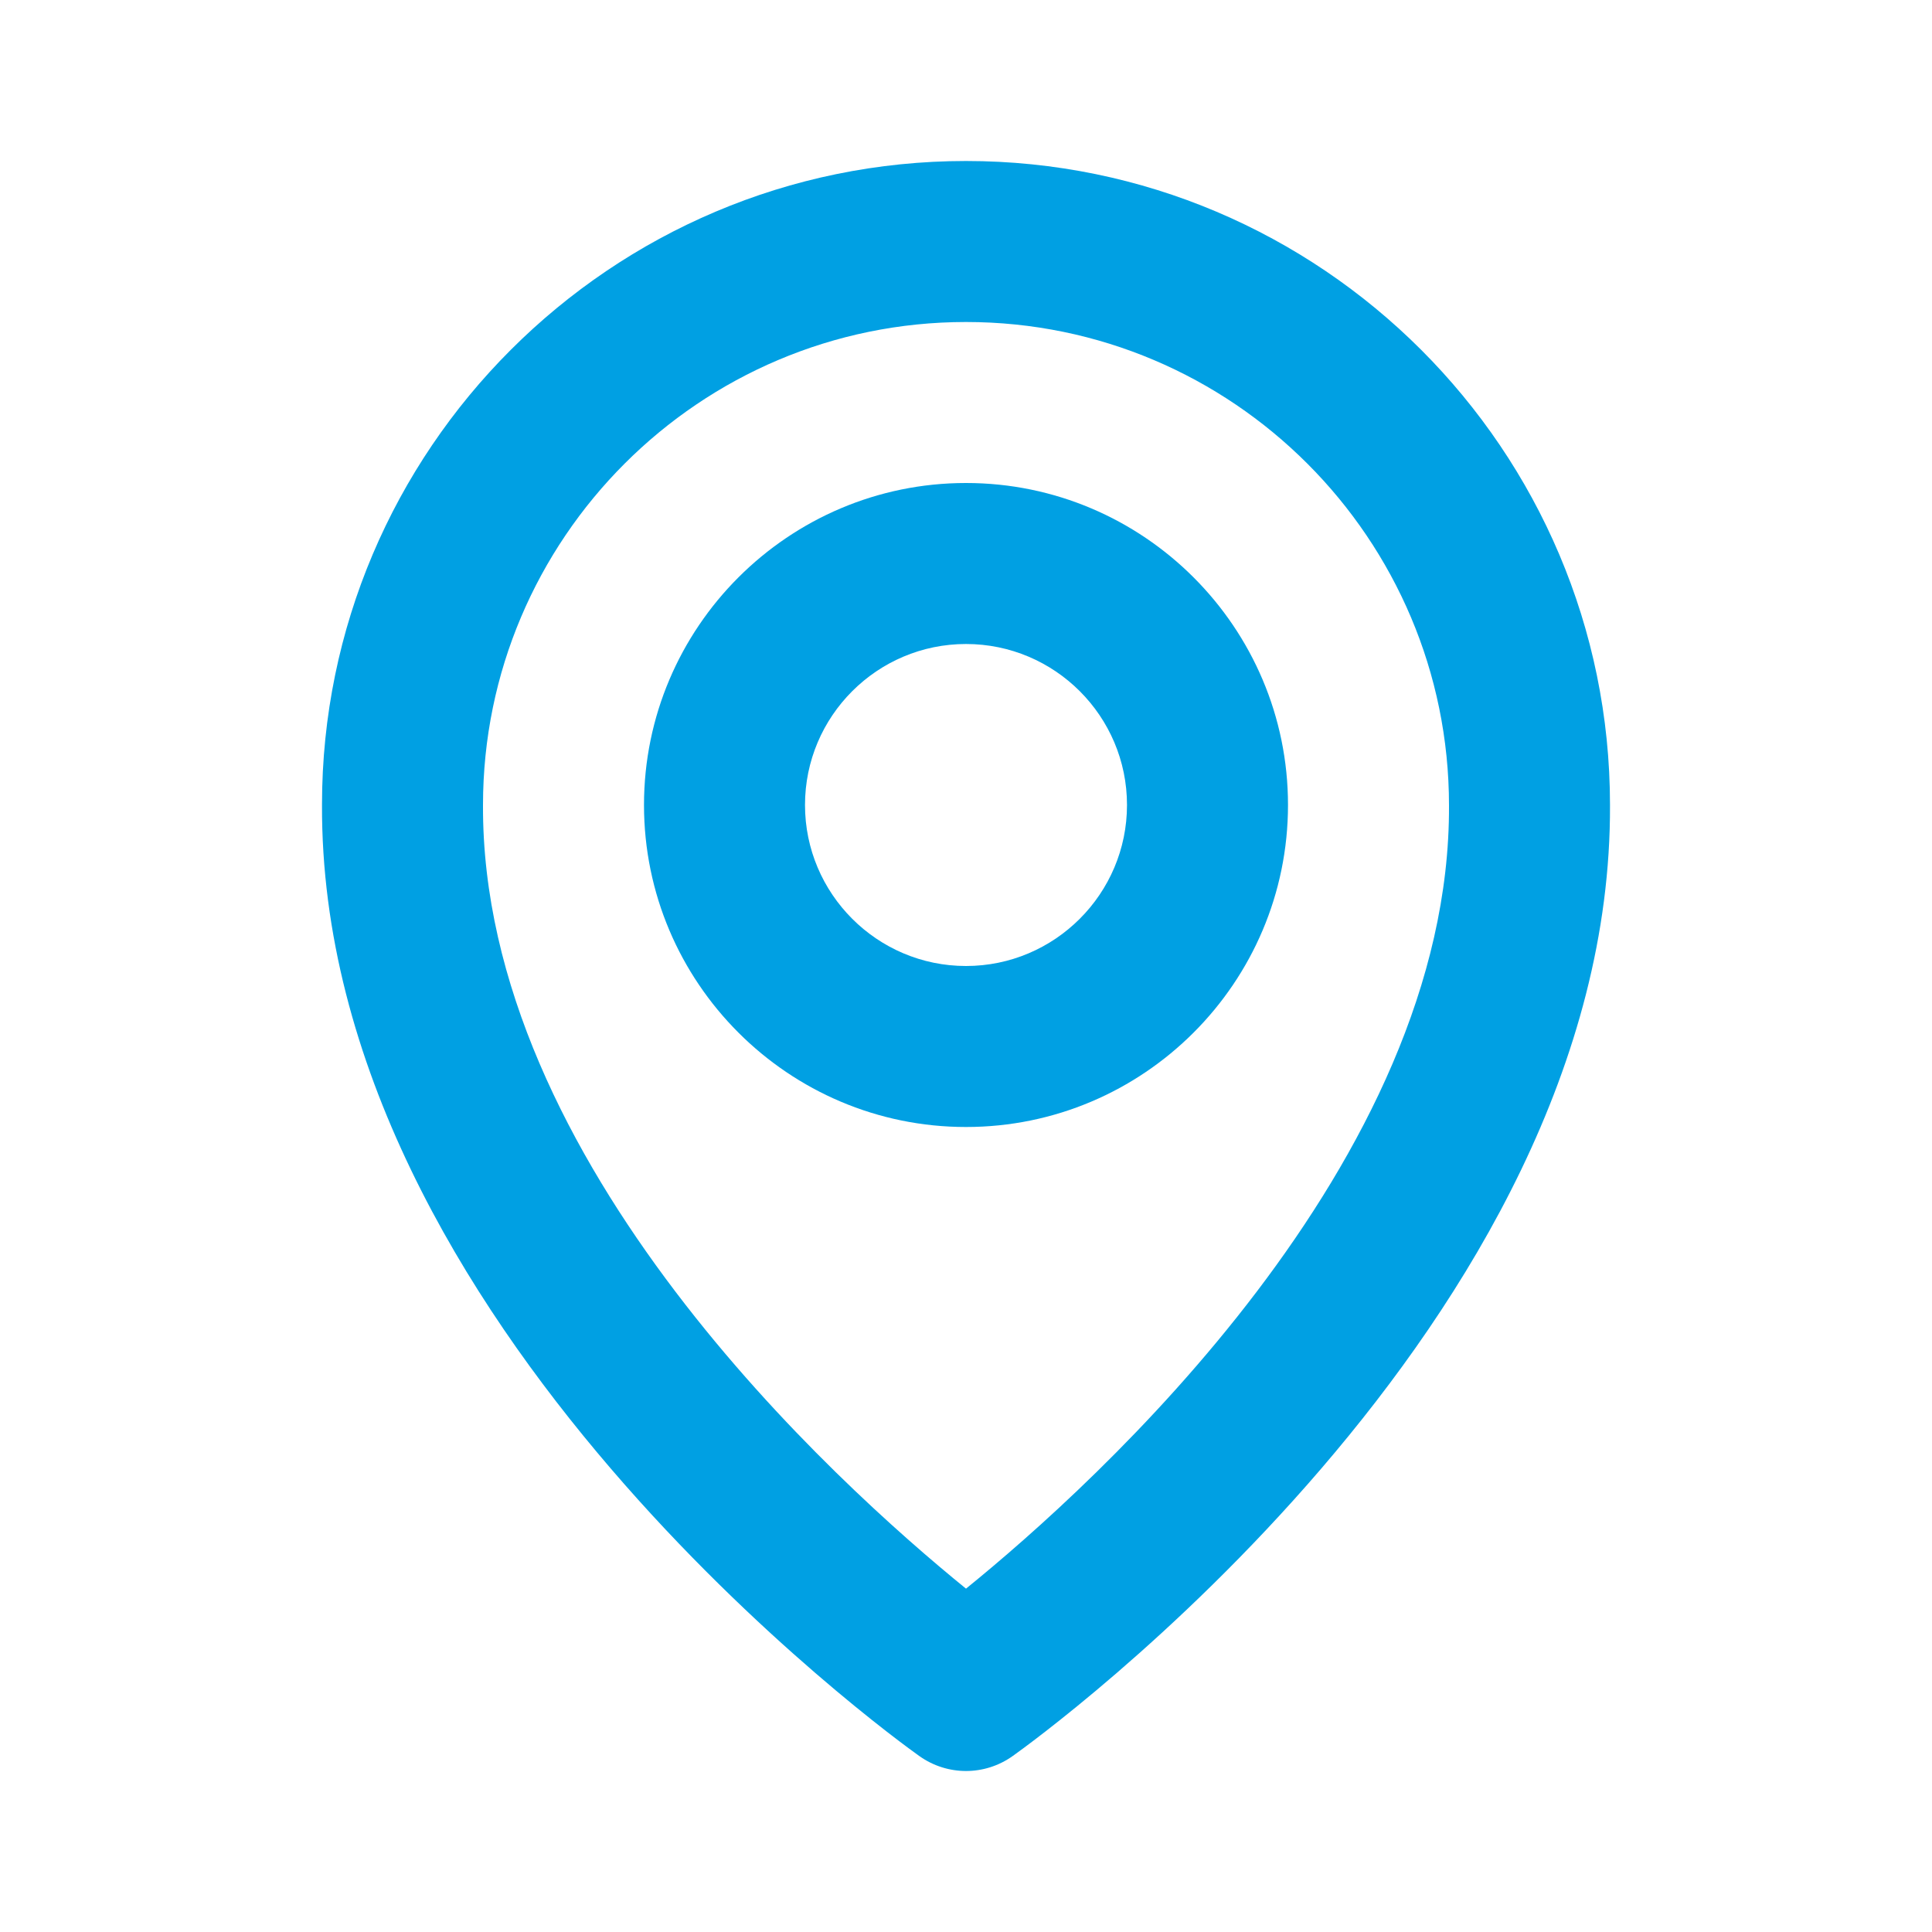 <?xml version="1.0" encoding="UTF-8"?>
<svg xmlns="http://www.w3.org/2000/svg" width="36" height="36" viewBox="0 0 36 36" fill="none">
  <path d="M18 21C21.309 21 24 18.309 24 15C24 11.691 21.309 9 18 9C14.691 9 12 11.691 12 15C12 18.309 14.691 21 18 21ZM18 12C19.654 12 21 13.345 21 15C21 16.654 19.654 18 18 18C16.346 18 15 16.654 15 15C15 13.345 16.346 12 18 12Z" fill="#00A0E3"></path>
  <path d="M17.13 32.721C17.391 32.907 17.696 33 18 33C18.305 33 18.609 32.907 18.87 32.721C19.326 32.398 30.044 24.66 30 15C30 8.383 24.617 3 18 3C11.384 3 6 8.383 6 14.992C5.957 24.66 16.674 32.398 17.13 32.721ZM18 6C22.964 6 27 10.037 27 15.008C27.032 21.665 20.418 27.642 18 29.602C15.584 27.64 8.969 21.662 9 15C9 10.037 13.037 6 18 6Z" fill="#00A0E3"></path>
</svg>
